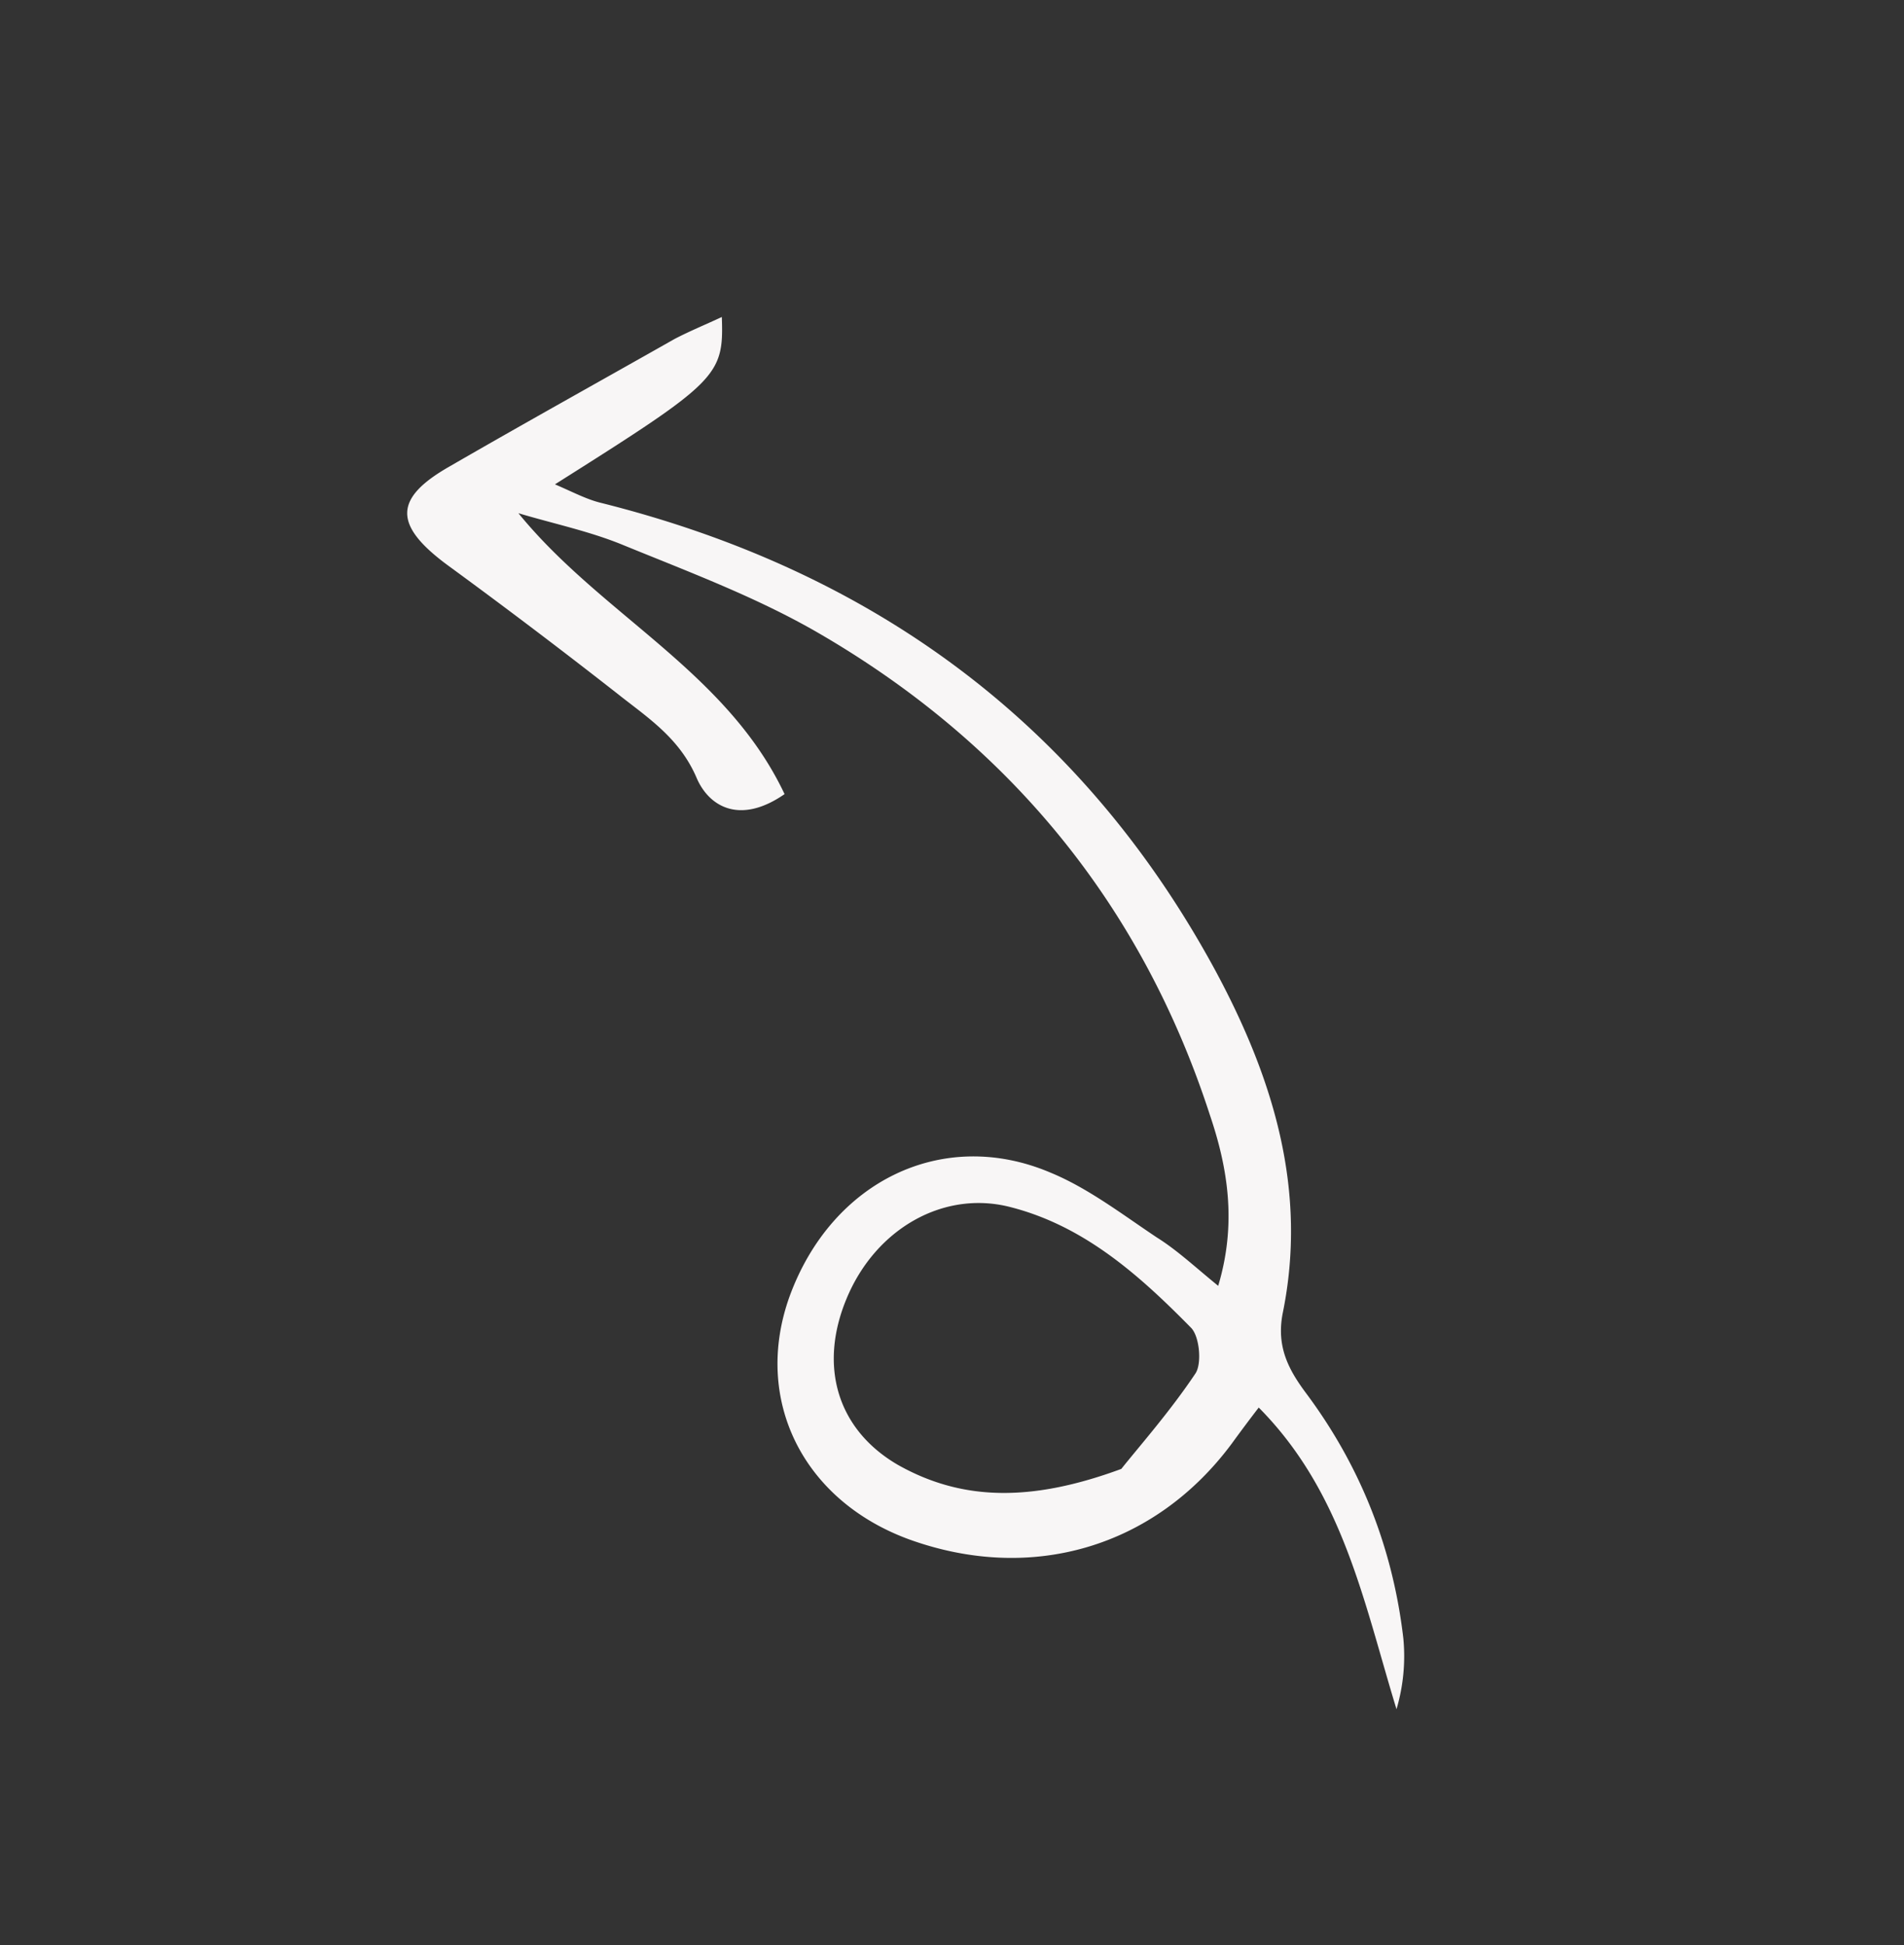 <svg width="92" height="94" fill="none" xmlns="http://www.w3.org/2000/svg"><rect width="100%" height="100%" fill="#333333" stroke="none"/><path fill-rule="evenodd" clip-rule="evenodd" d="M25.05 24.8c4.01 4.926 10.057 7.636 12.86 13.574-2.167 1.499-3.651.594-4.243-.768-.825-1.948-2.39-2.938-3.819-4.074a309.82 309.82 0 00-8.27-6.258c-2.568-1.915-2.549-3.193.133-4.727 3.611-2.088 7.253-4.11 10.88-6.165.724-.378 1.48-.688 2.287-1.064.102 2.858-.188 3.115-8.063 8.087.87.373 1.523.724 2.216.893C42.18 27.59 52.28 34.963 58.76 46.963c2.775 5.174 4.431 10.581 3.218 16.505-.311 1.618.288 2.73 1.152 3.883 2.622 3.526 4.17 7.47 4.678 11.816a9.048 9.048 0 01-.33 3.426c-1.58-5.156-2.575-10.462-6.657-14.577a79.507 79.507 0 00-1.312 1.755c-3.726 5.007-9.667 6.747-15.565 4.622-5.174-1.889-7.575-6.786-5.792-11.748 2.033-5.569 7.401-8.189 12.6-5.984 1.821.749 3.478 2.024 5.14 3.133.978.609 1.851 1.43 2.97 2.341.898-2.995.476-5.662-.397-8.243-3.297-10.167-9.7-17.95-18.892-23.288-2.972-1.727-6.24-2.948-9.423-4.25-1.624-.676-3.39-1.042-5.101-1.555zm29.132 46.18c.878-1.103 2.352-2.771 3.582-4.612.313-.472.2-1.77-.203-2.196-2.484-2.527-5.155-4.926-8.73-5.84-3.213-.838-6.519 1.027-7.926 4.423-1.353 3.248-.46 6.31 2.462 8.02 3.169 1.798 6.555 1.778 10.815.206z" fill="#F8F6F6"/></svg>
